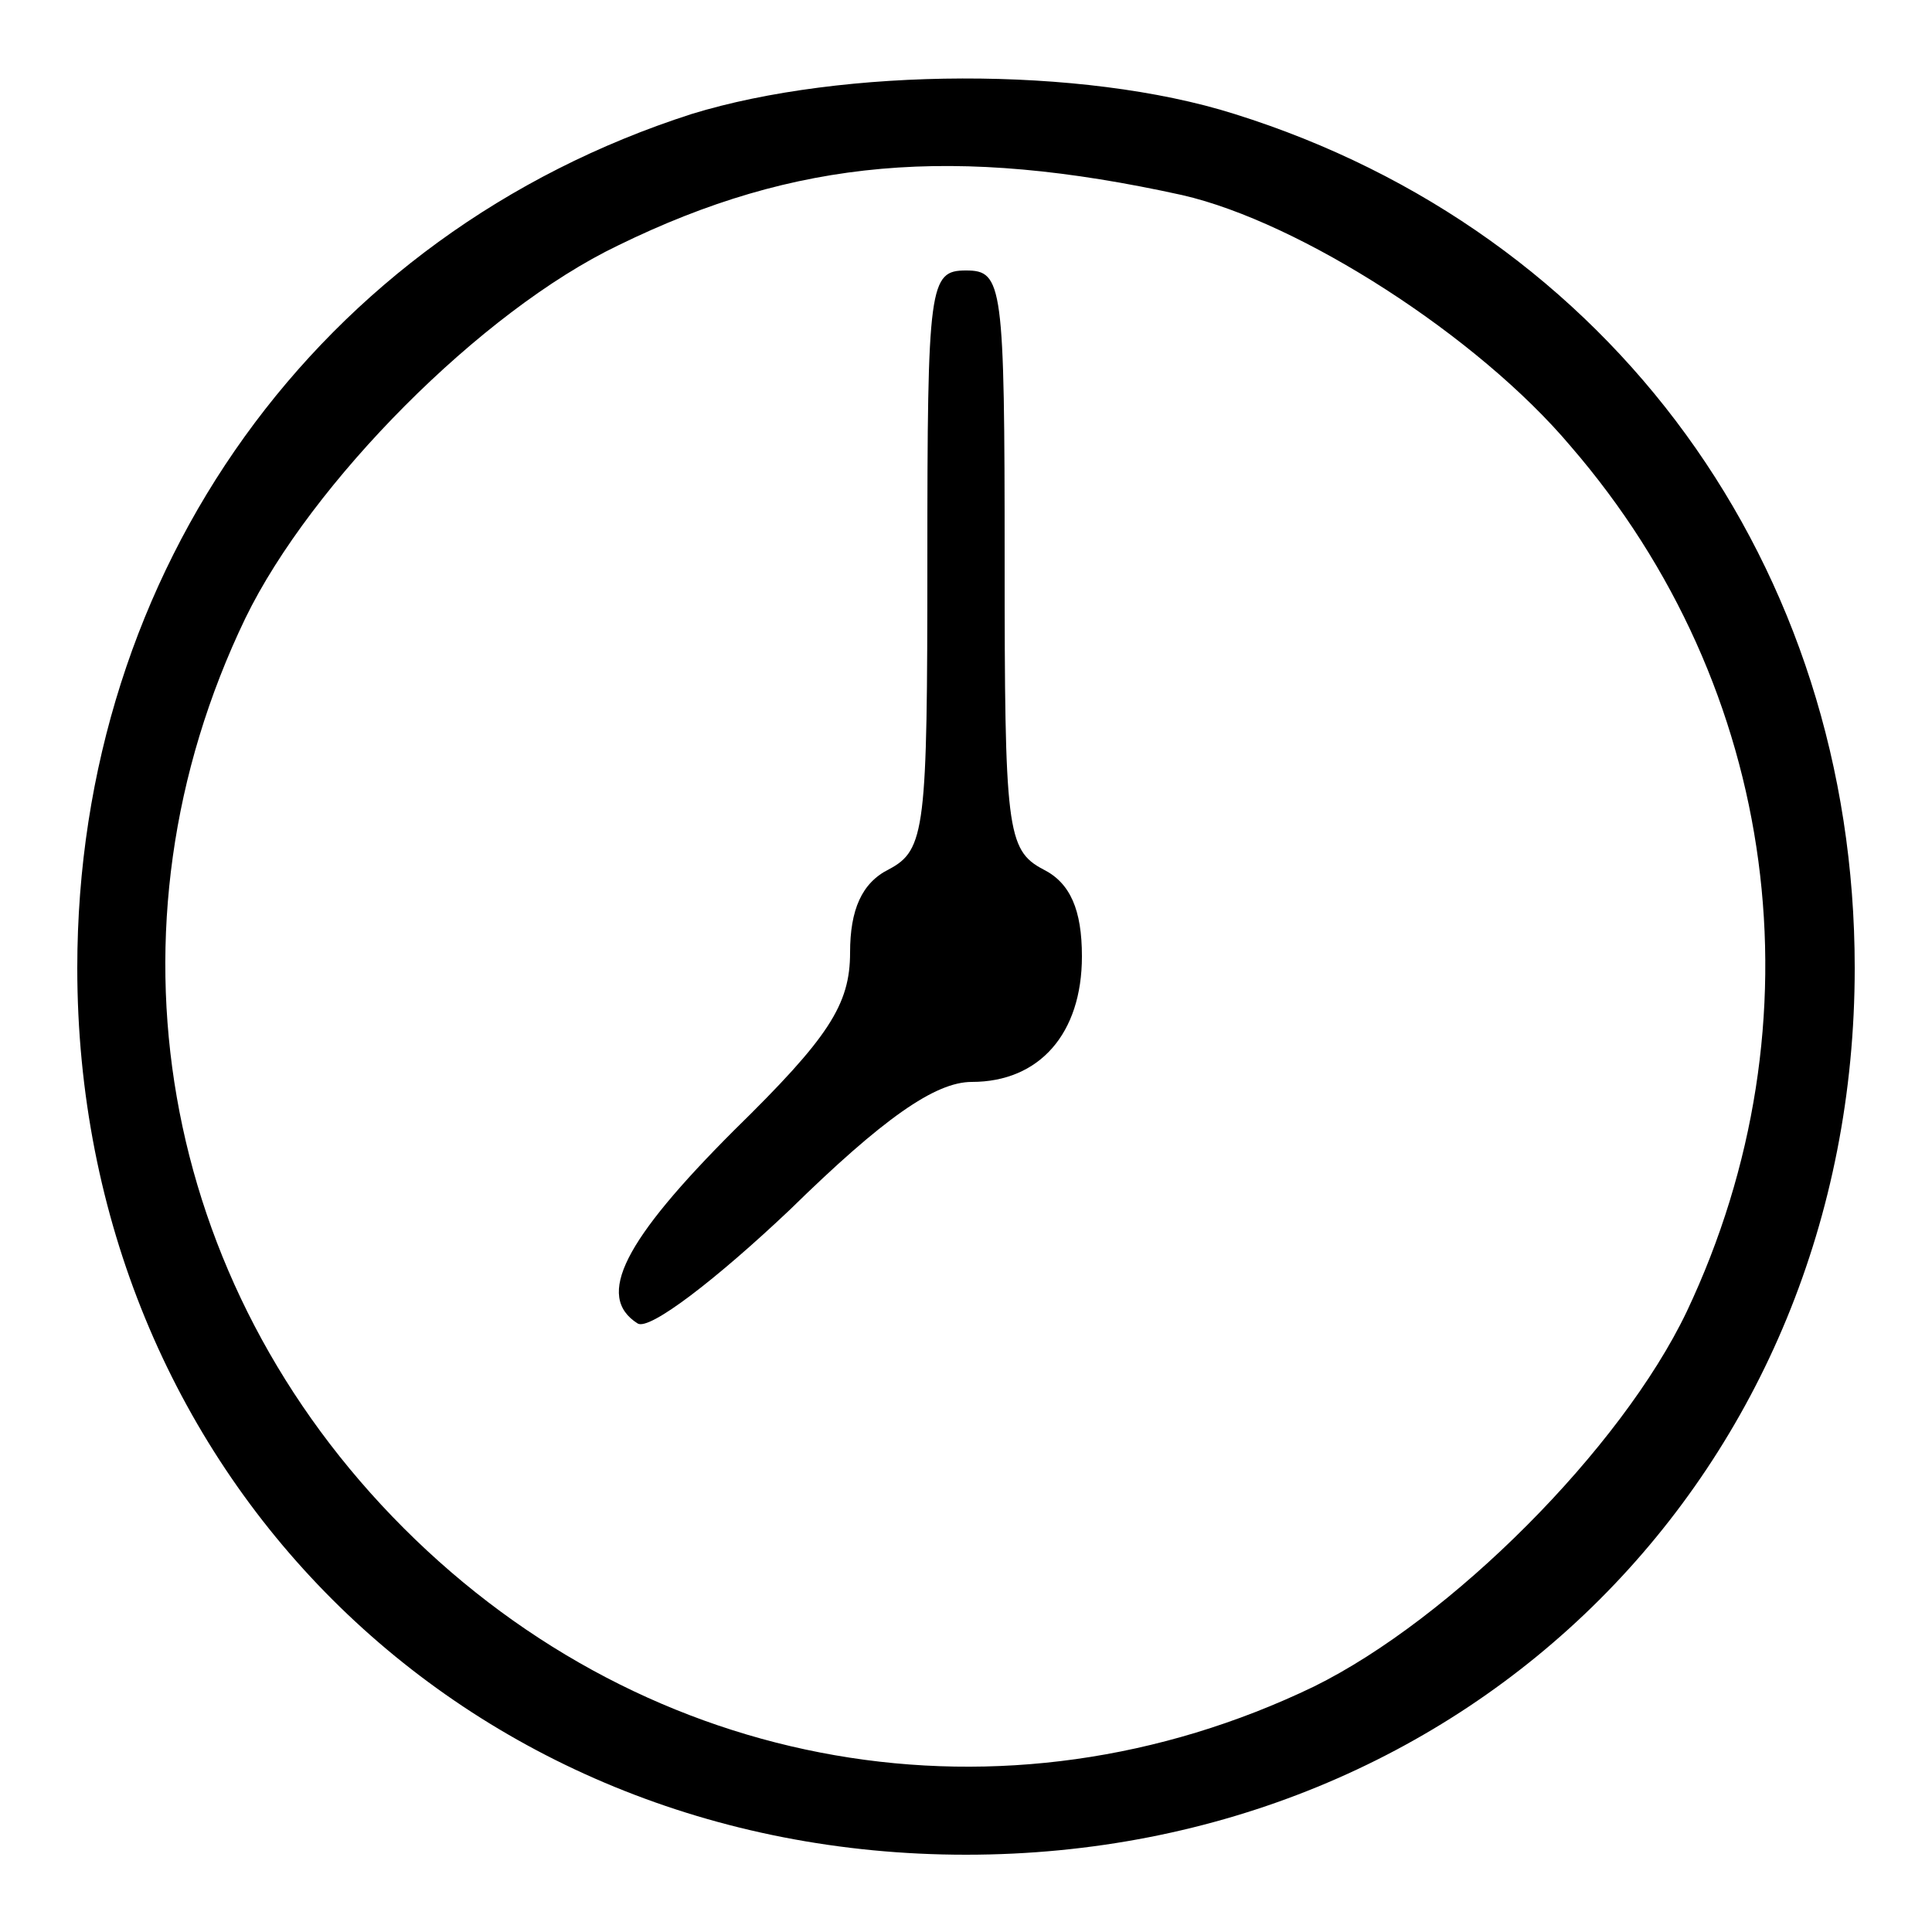 <?xml version="1.0" standalone="no"?>
<!DOCTYPE svg PUBLIC "-//W3C//DTD SVG 20010904//EN"
 "http://www.w3.org/TR/2001/REC-SVG-20010904/DTD/svg10.dtd">
<svg version="1.0" xmlns="http://www.w3.org/2000/svg"
 width="100pt" height="100pt" viewBox="0 0 100 100"
 preserveAspectRatio="xMidYMid meet">
<g transform="translate(0,100) scale(0.1,-0.1)"
fill="#000000" stroke="none">
<path d="M358 941 c-193 -62 -318 -236 -318 -442 0 -260 199 -459 460 -459
261 0 460 199 460 459 0 208 -126 381 -321 442 -79 25 -203 24 -281 0z m254
-42 c61 -14 153 -73 201 -130 108 -125 131 -298 60 -448 -34 -71 -122 -159
-193 -194 -160 -77 -344 -45 -471 82 -127 127 -159 311 -82 471 34 70 122 159
193 193 92 45 174 52 292 26z"/>
<path d="M480 710 c0 -139 -1 -150 -20 -160 -14 -7 -20 -21 -20 -43 0 -27 -11
-44 -60 -92 -57 -57 -72 -86 -50 -100 6 -4 41 23 79 59 48 47 75 66 94 66 35
0 57 25 57 65 0 24 -6 38 -20 45 -19 10 -20 21 -20 160 0 143 -1 150 -20 150
-19 0 -20 -7 -20 -150z"/>
</g>
</svg>
